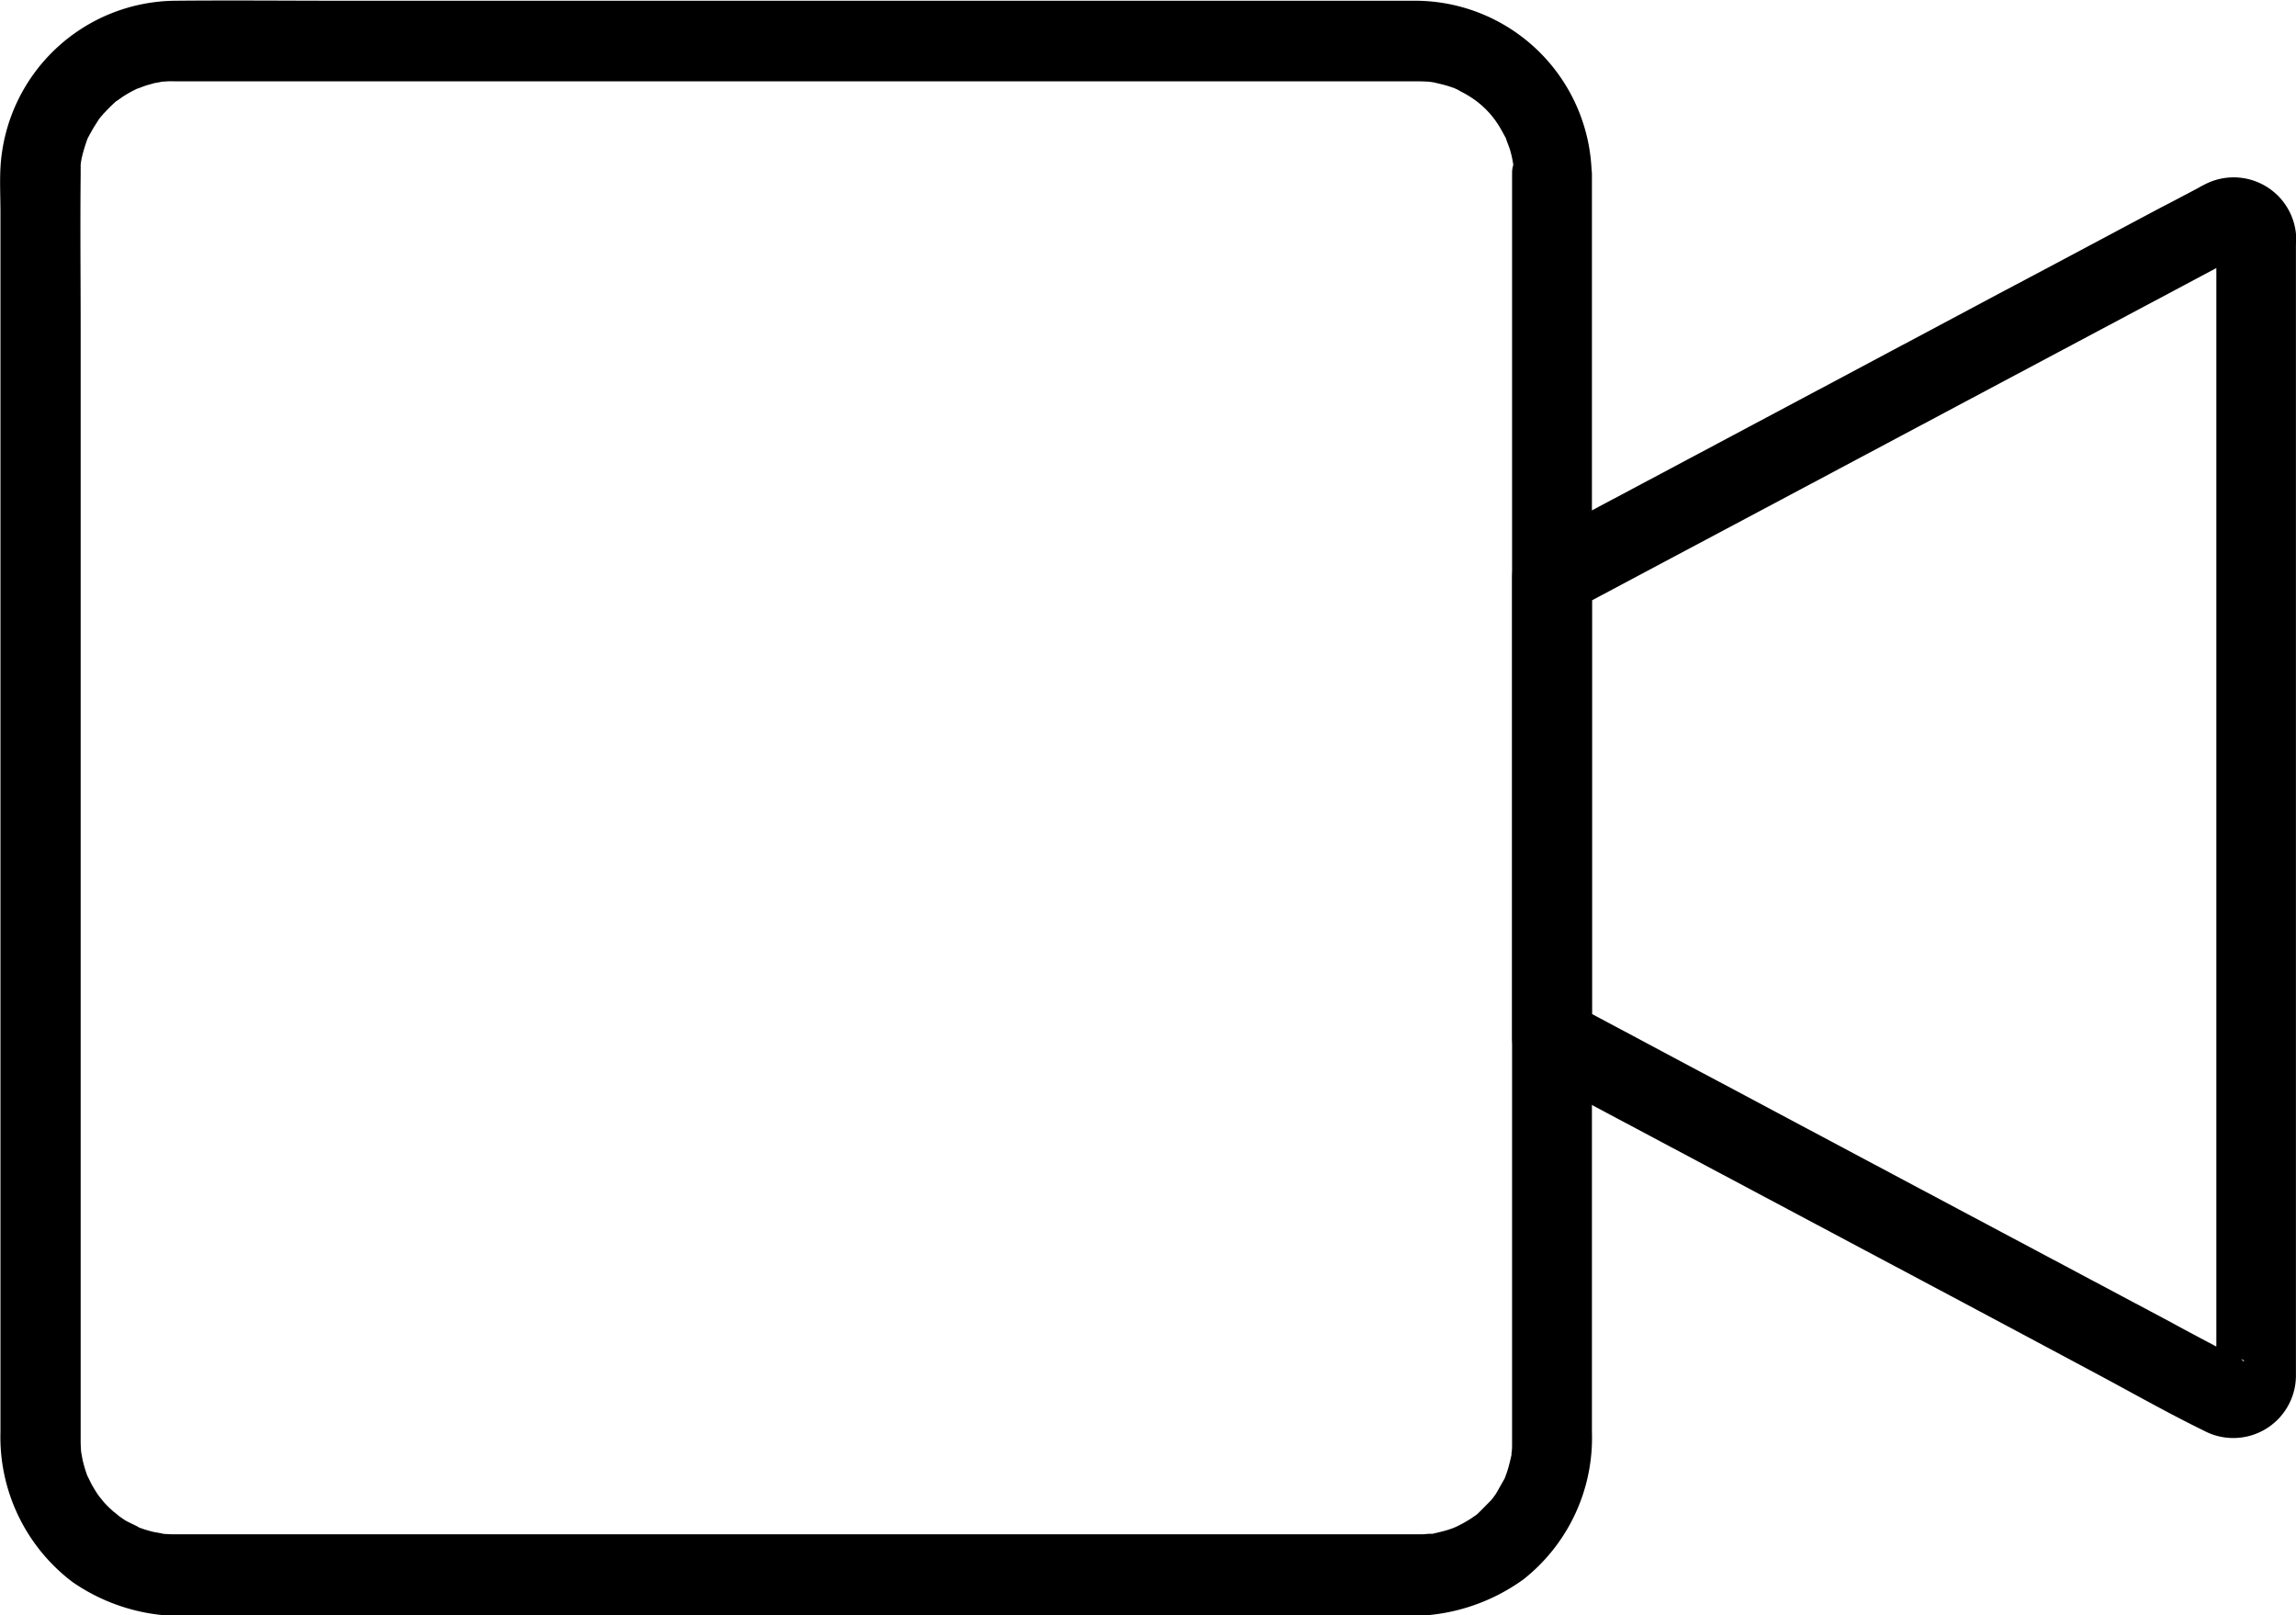 <svg xmlns="http://www.w3.org/2000/svg" width="34.13" height="24" viewBox="0 0 34.13 24">
  <g id="Raggruppa_57" data-name="Raggruppa 57" transform="translate(-79.035 -207.511)">
    <g id="Raggruppa_54" data-name="Raggruppa 54" transform="translate(79.035 207.511)">
      <g id="Raggruppa_53" data-name="Raggruppa 53" transform="translate(0 0)">
        <path id="Tracciato_91" data-name="Tracciato 91" d="M101.512,210.1v18.868c0,.043,0,.091-.008.134-.008.1.035-.134,0,.028-.02.087-.039.169-.067.256-.012.032-.024.067-.035.1.043-.106,0,0-.016.024-.039.067-.075.134-.114.2l-.059.083c.067-.091,0,0-.02.02-.067.067-.13.134-.2.2-.016.016-.087.067,0,0l-.083.059a2.03,2.03,0,0,1-.2.114c-.028.016-.134.055-.024.016l-.1.035c-.083.028-.169.047-.256.067-.162.039.071,0-.028,0-.043,0-.091.008-.134.008H81.631a1.992,1.992,0,0,1-.217-.012c.118.012-.063-.016-.1-.024a1.816,1.816,0,0,1-.248-.079c.11.043-.1-.055-.138-.075s-.059-.035-.087-.055c0,0-.134-.095-.063-.043s-.059-.055-.059-.051c-.024-.024-.051-.047-.075-.071s-.047-.047-.071-.075c0,0-.1-.126-.051-.059s-.047-.067-.043-.063c-.028-.043-.055-.087-.079-.13s-.095-.2-.051-.091a2.01,2.01,0,0,1-.079-.248c-.012-.039-.039-.225-.024-.1a2,2,0,0,1-.012-.217V212.39c0-.761-.008-1.521,0-2.278,0-.047,0-.095,0-.142,0-.032.02-.15,0-.028.008-.035.012-.071.02-.1.02-.087.047-.169.075-.252.035-.106.012-.028,0,0a1.04,1.04,0,0,1,.059-.114c.035-.067.079-.13.122-.2.059-.091.016-.024,0,0,.028-.032.055-.067.083-.095a2.378,2.378,0,0,1,.2-.193c-.087.075.055-.035.091-.055a1.823,1.823,0,0,1,.229-.122c-.106.047.063-.02.1-.032l.126-.035c.016,0,.177-.032.1-.024-.091.012.087,0,.083,0a.99.99,0,0,1,.11,0h.024c.264,0,.528,0,.788,0H97.484c.867,0,1.738,0,2.605,0h.035a2,2,0,0,1,.217.012c-.118-.012,0,0,.028.008s.087.02.13.032a1.651,1.651,0,0,1,.2.067c-.106-.043,0,0,.024.016s.075.039.114.063a1.352,1.352,0,0,1,.493.485c.039.067.075.134.11.2-.051-.106.028.091.039.126a1.526,1.526,0,0,1,.051.233c-.02-.11,0-.024,0,0a.374.374,0,0,0-.016.15.591.591,0,1,0,1.182,0,2.629,2.629,0,0,0-2.6-2.59c-.248,0-.5,0-.749,0H84.142c-.832,0-1.663-.008-2.5,0a2.626,2.626,0,0,0-2.6,2.479c-.012.221,0,.445,0,.67v18.12a2.7,2.7,0,0,0,1.072,2.231,2.839,2.839,0,0,0,1.774.5H99.857a2.869,2.869,0,0,0,1.829-.544,2.68,2.68,0,0,0,1.013-2.188V210.112a.593.593,0,0,0-1.186-.008Z" transform="translate(-79.035 -207.511)"/>
      </g>
    </g>
    <g id="Raggruppa_56" data-name="Raggruppa 56" transform="translate(101.508 210.151)">
      <g id="Raggruppa_55" data-name="Raggruppa 55" transform="translate(0 0)">
        <path id="Tracciato_92" data-name="Tracciato 92" d="M659.673,275.4V291.84a2.8,2.8,0,0,0,0,.445c.008.036.059-.162.11-.2s.311-.075.3-.008l-.012-.008c-.035-.043-.134-.071-.181-.1-.3-.158-.6-.315-.895-.477l-3.157-1.679q-1.756-.934-3.516-1.872c-.706-.374-1.411-.753-2.117-1.127-.035-.02-.071-.035-.106-.055.1.169.2.339.292.512v-6.862c-.1.169-.2.339-.292.512l3.469-1.845q2.7-1.437,5.392-2.869l.859-.457c.071-.039.146-.075.217-.114a.152.152,0,0,0,.043-.024c-.158.13-.386-.032-.4-.221a.591.591,0,1,0,1.182,0,.931.931,0,0,0-1.372-.8.789.789,0,0,0-.079.043c-.189.1-.378.2-.572.3-.765.406-1.529.816-2.3,1.222q-2.85,1.519-5.7,3.035c-.445.236-.891.473-1.34.713a.591.591,0,0,0-.292.512v6.862a.6.6,0,0,0,.292.512l1.541.82,3.4,1.809q1.715.911,3.425,1.825c.54.288,1.072.591,1.62.859a.931.931,0,0,0,1.372-.8v-16.9a.6.6,0,0,0-.591-.591A.576.576,0,0,0,659.673,275.4Z" transform="translate(-649.2 -274.484)"/>
      </g>
    </g>
  </g>
</svg>
